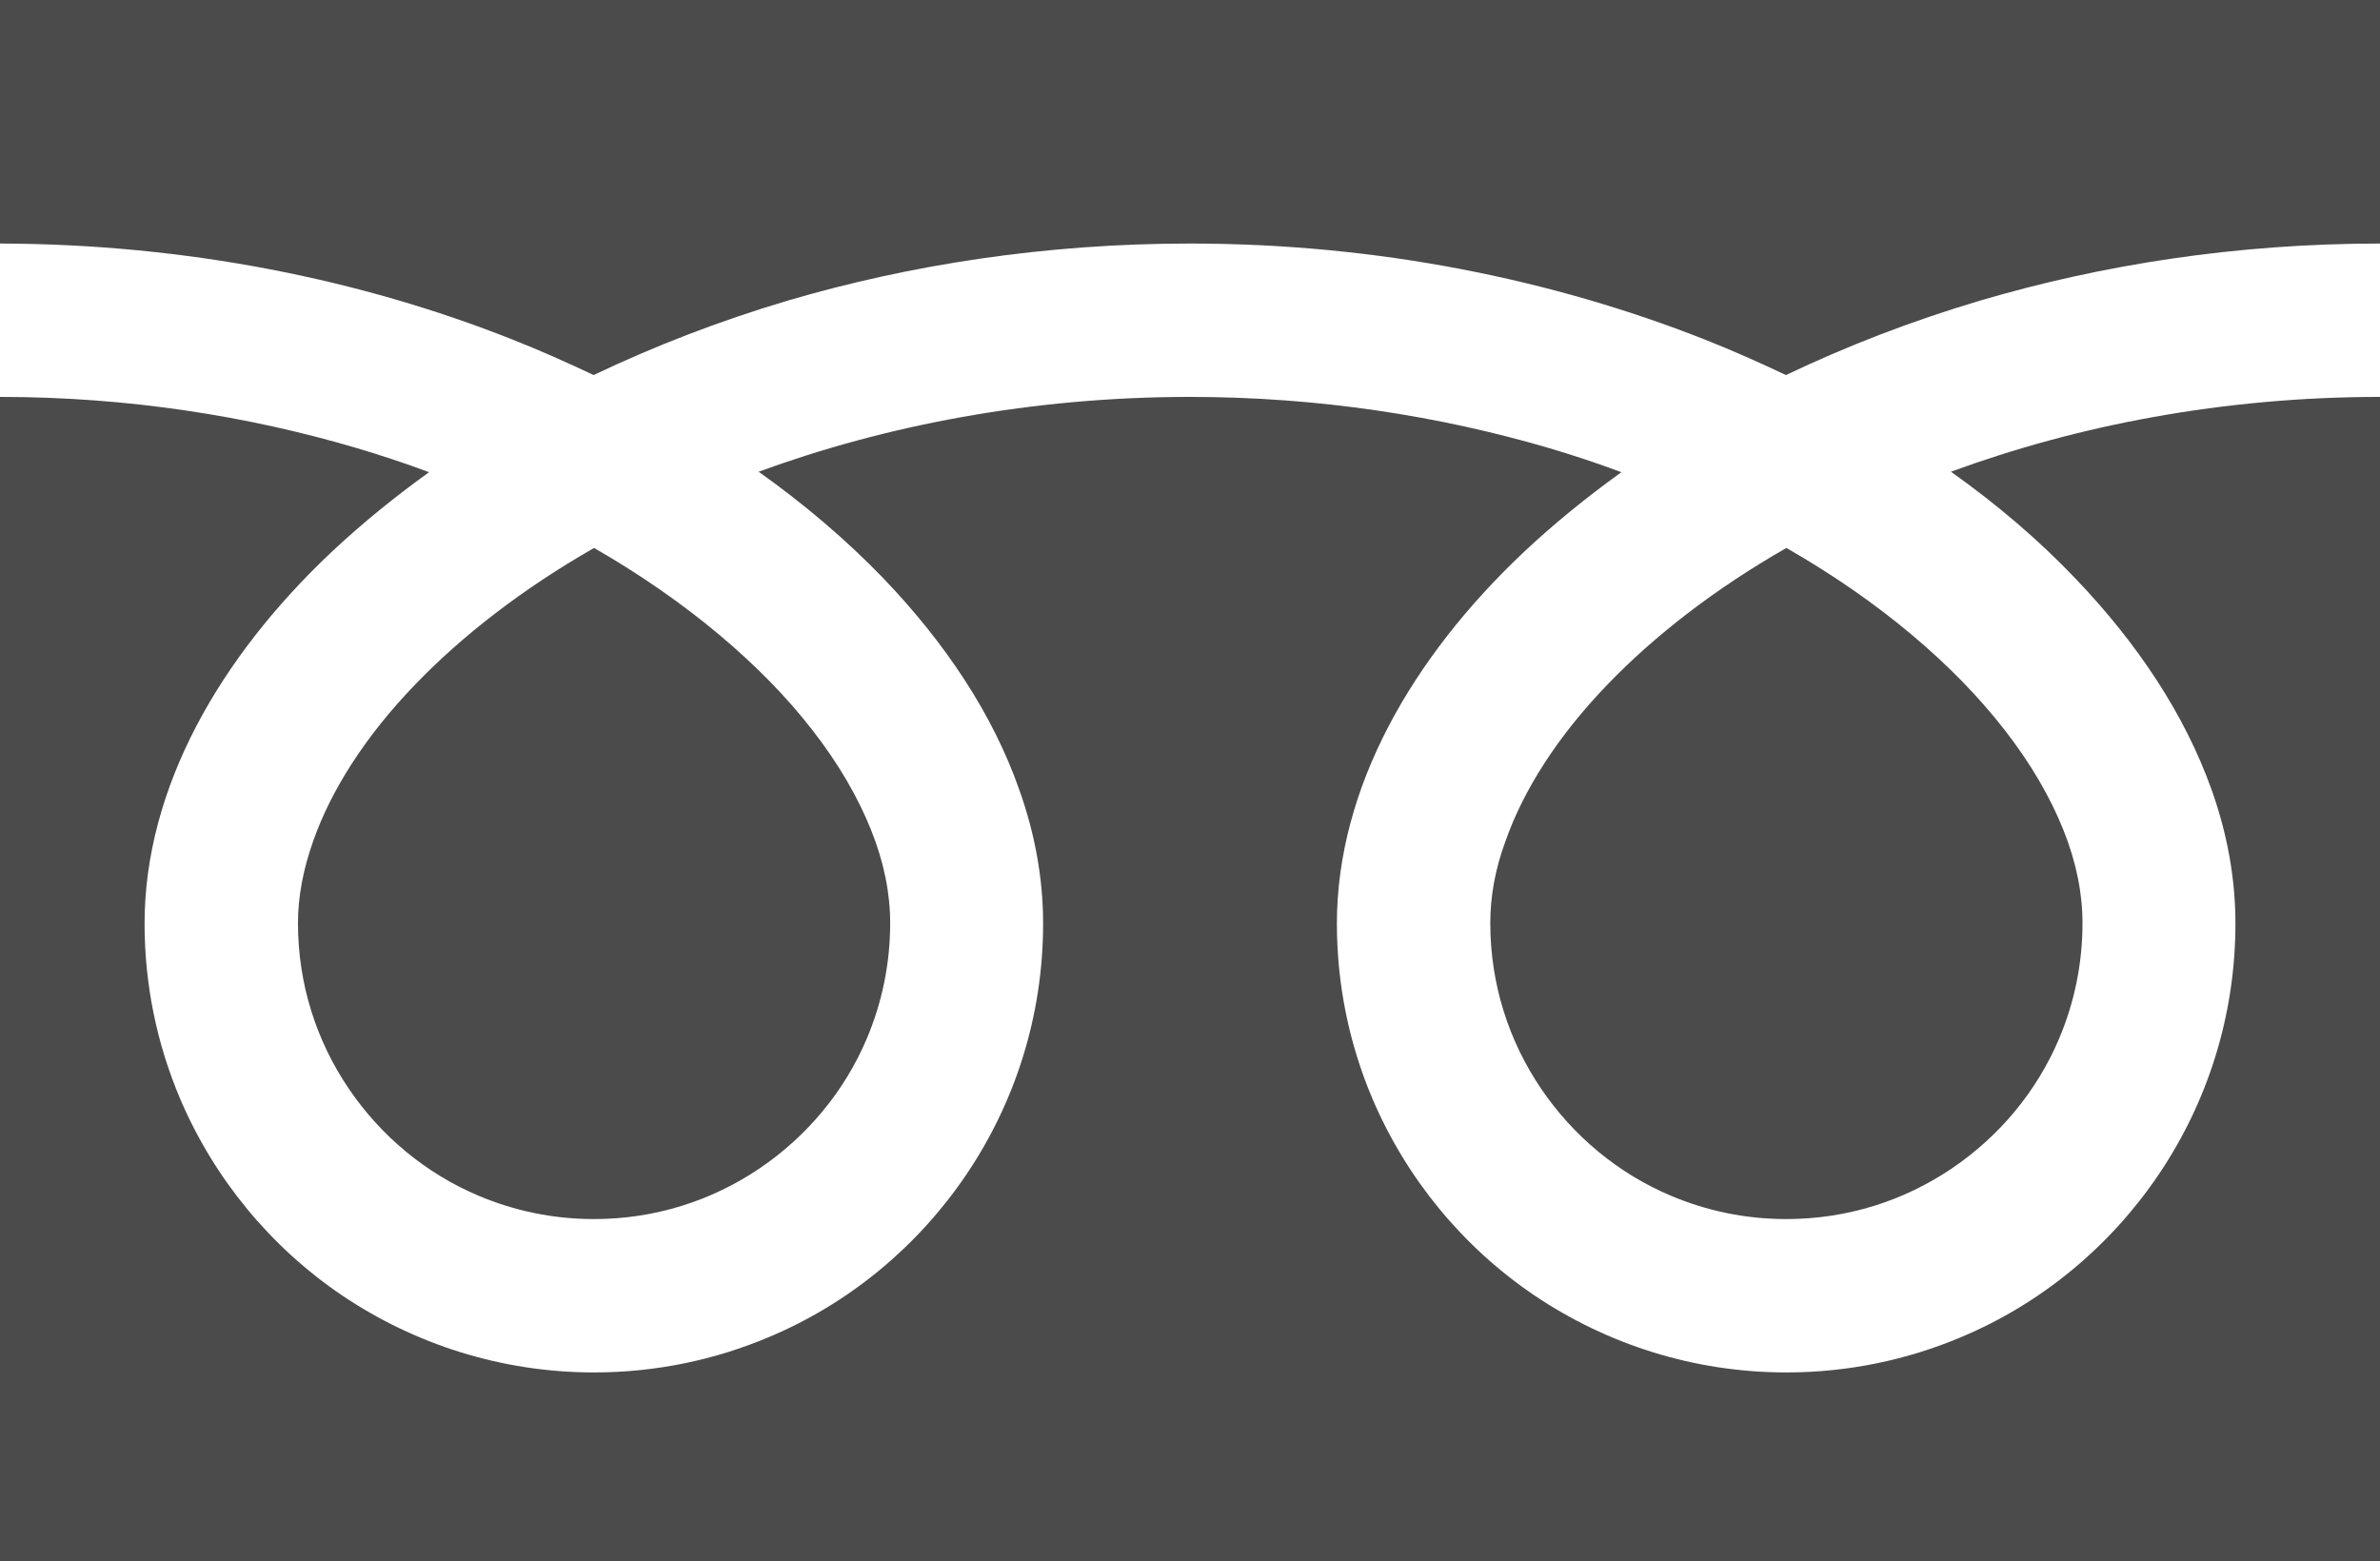 <svg id="_x32_" xmlns="http://www.w3.org/2000/svg" viewBox="0 0 512 335.9"><style>.st0{fill:#4b4b4b}</style><path class="st0" d="M0 0v52.4c40.3.1 77.8 7.8 110.1 20.6 6.1 2.4 11.9 5 17.6 7.7 13-6.2 26.9-11.6 41.7-16 26.5-7.8 55.7-12.3 86.6-12.3 40.5 0 78.1 7.8 110.6 20.6 6.1 2.4 11.9 5 17.6 7.7 13-6.2 26.9-11.6 41.7-16 26.4-7.8 55.4-12.3 86.1-12.3V0H0zM320.6 198.6c0 13.2 4 25.4 10.9 35.6 6.9 10.2 16.6 18.3 28 23.1 7.6 3.2 15.9 5 24.8 5 13.2 0 25.4-4 35.6-10.9 10.2-6.9 18.3-16.6 23.1-28 3.2-7.6 5-15.9 5-24.8 0-6.3-1.3-13-4.1-20s-7-14.3-12.7-21.6c-10.8-13.9-26.8-27.6-46.9-39.1-15.4 8.8-28.4 18.9-38.5 29.4-10.8 11.2-18.1 22.8-21.9 33.6-2.3 6.2-3.3 12.1-3.3 17.7z"/><path class="st0" d="M446.5 124.5c13.3 13.9 23.5 29.2 29.3 45.5 3.3 9.3 5.1 18.9 5.1 28.7 0 20-6.1 38.6-16.5 54-10.4 15.4-25.1 27.7-42.5 35-11.6 4.9-24.3 7.6-37.6 7.6-20 0-38.6-6.1-54.1-16.5-15.4-10.4-27.6-25.1-35-42.5-4.9-11.6-7.6-24.3-7.6-37.6 0-14.6 4.1-29 11.1-42.4 7-13.4 17-26.1 29.2-37.6 6.4-6 13.4-11.7 20.9-17.1-5.1-1.9-10.2-3.6-15.6-5.2-23.5-6.9-49.6-11-77.2-11-33.9 0-65.5 6.1-92.8 16.1 10 7.1 19 14.8 26.9 23 13.3 13.9 23.5 29.2 29.2 45.5 3.3 9.3 5.1 18.9 5.1 28.7 0 20-6.1 38.6-16.5 54-10.4 15.4-25.1 27.7-42.5 35-11.6 4.9-24.3 7.6-37.6 7.6-20 0-38.6-6.1-54.1-16.5-15.4-10.4-27.6-25.1-35-42.5-4.9-11.6-7.6-24.3-7.6-37.6 0-14.6 4.1-29 11.1-42.4 7-13.4 17-26.1 29.2-37.6 6.4-6 13.4-11.7 20.9-17.1-5.1-1.9-10.2-3.6-15.6-5.2-23.3-6.9-49.3-11-76.7-11V336h512V85.4c-33.7 0-65.1 6.1-92.3 16.1 10 7.1 19 14.8 26.8 23z"/><path class="st0" d="M64.1 198.6c0 13.2 4 25.4 10.9 35.6 6.9 10.2 16.6 18.3 28 23.1 7.6 3.2 15.9 5 24.8 5 13.2 0 25.4-4 35.6-10.9 10.2-6.9 18.3-16.6 23.1-28 3.2-7.6 5-15.9 5-24.8 0-6.3-1.3-13-4.1-20s-7-14.3-12.7-21.6c-10.8-13.9-26.9-27.6-46.9-39.1-15.4 8.8-28.4 18.9-38.5 29.4-10.8 11.2-18.1 22.8-21.9 33.6-2.2 6.2-3.3 12.1-3.3 17.7z"/></svg>